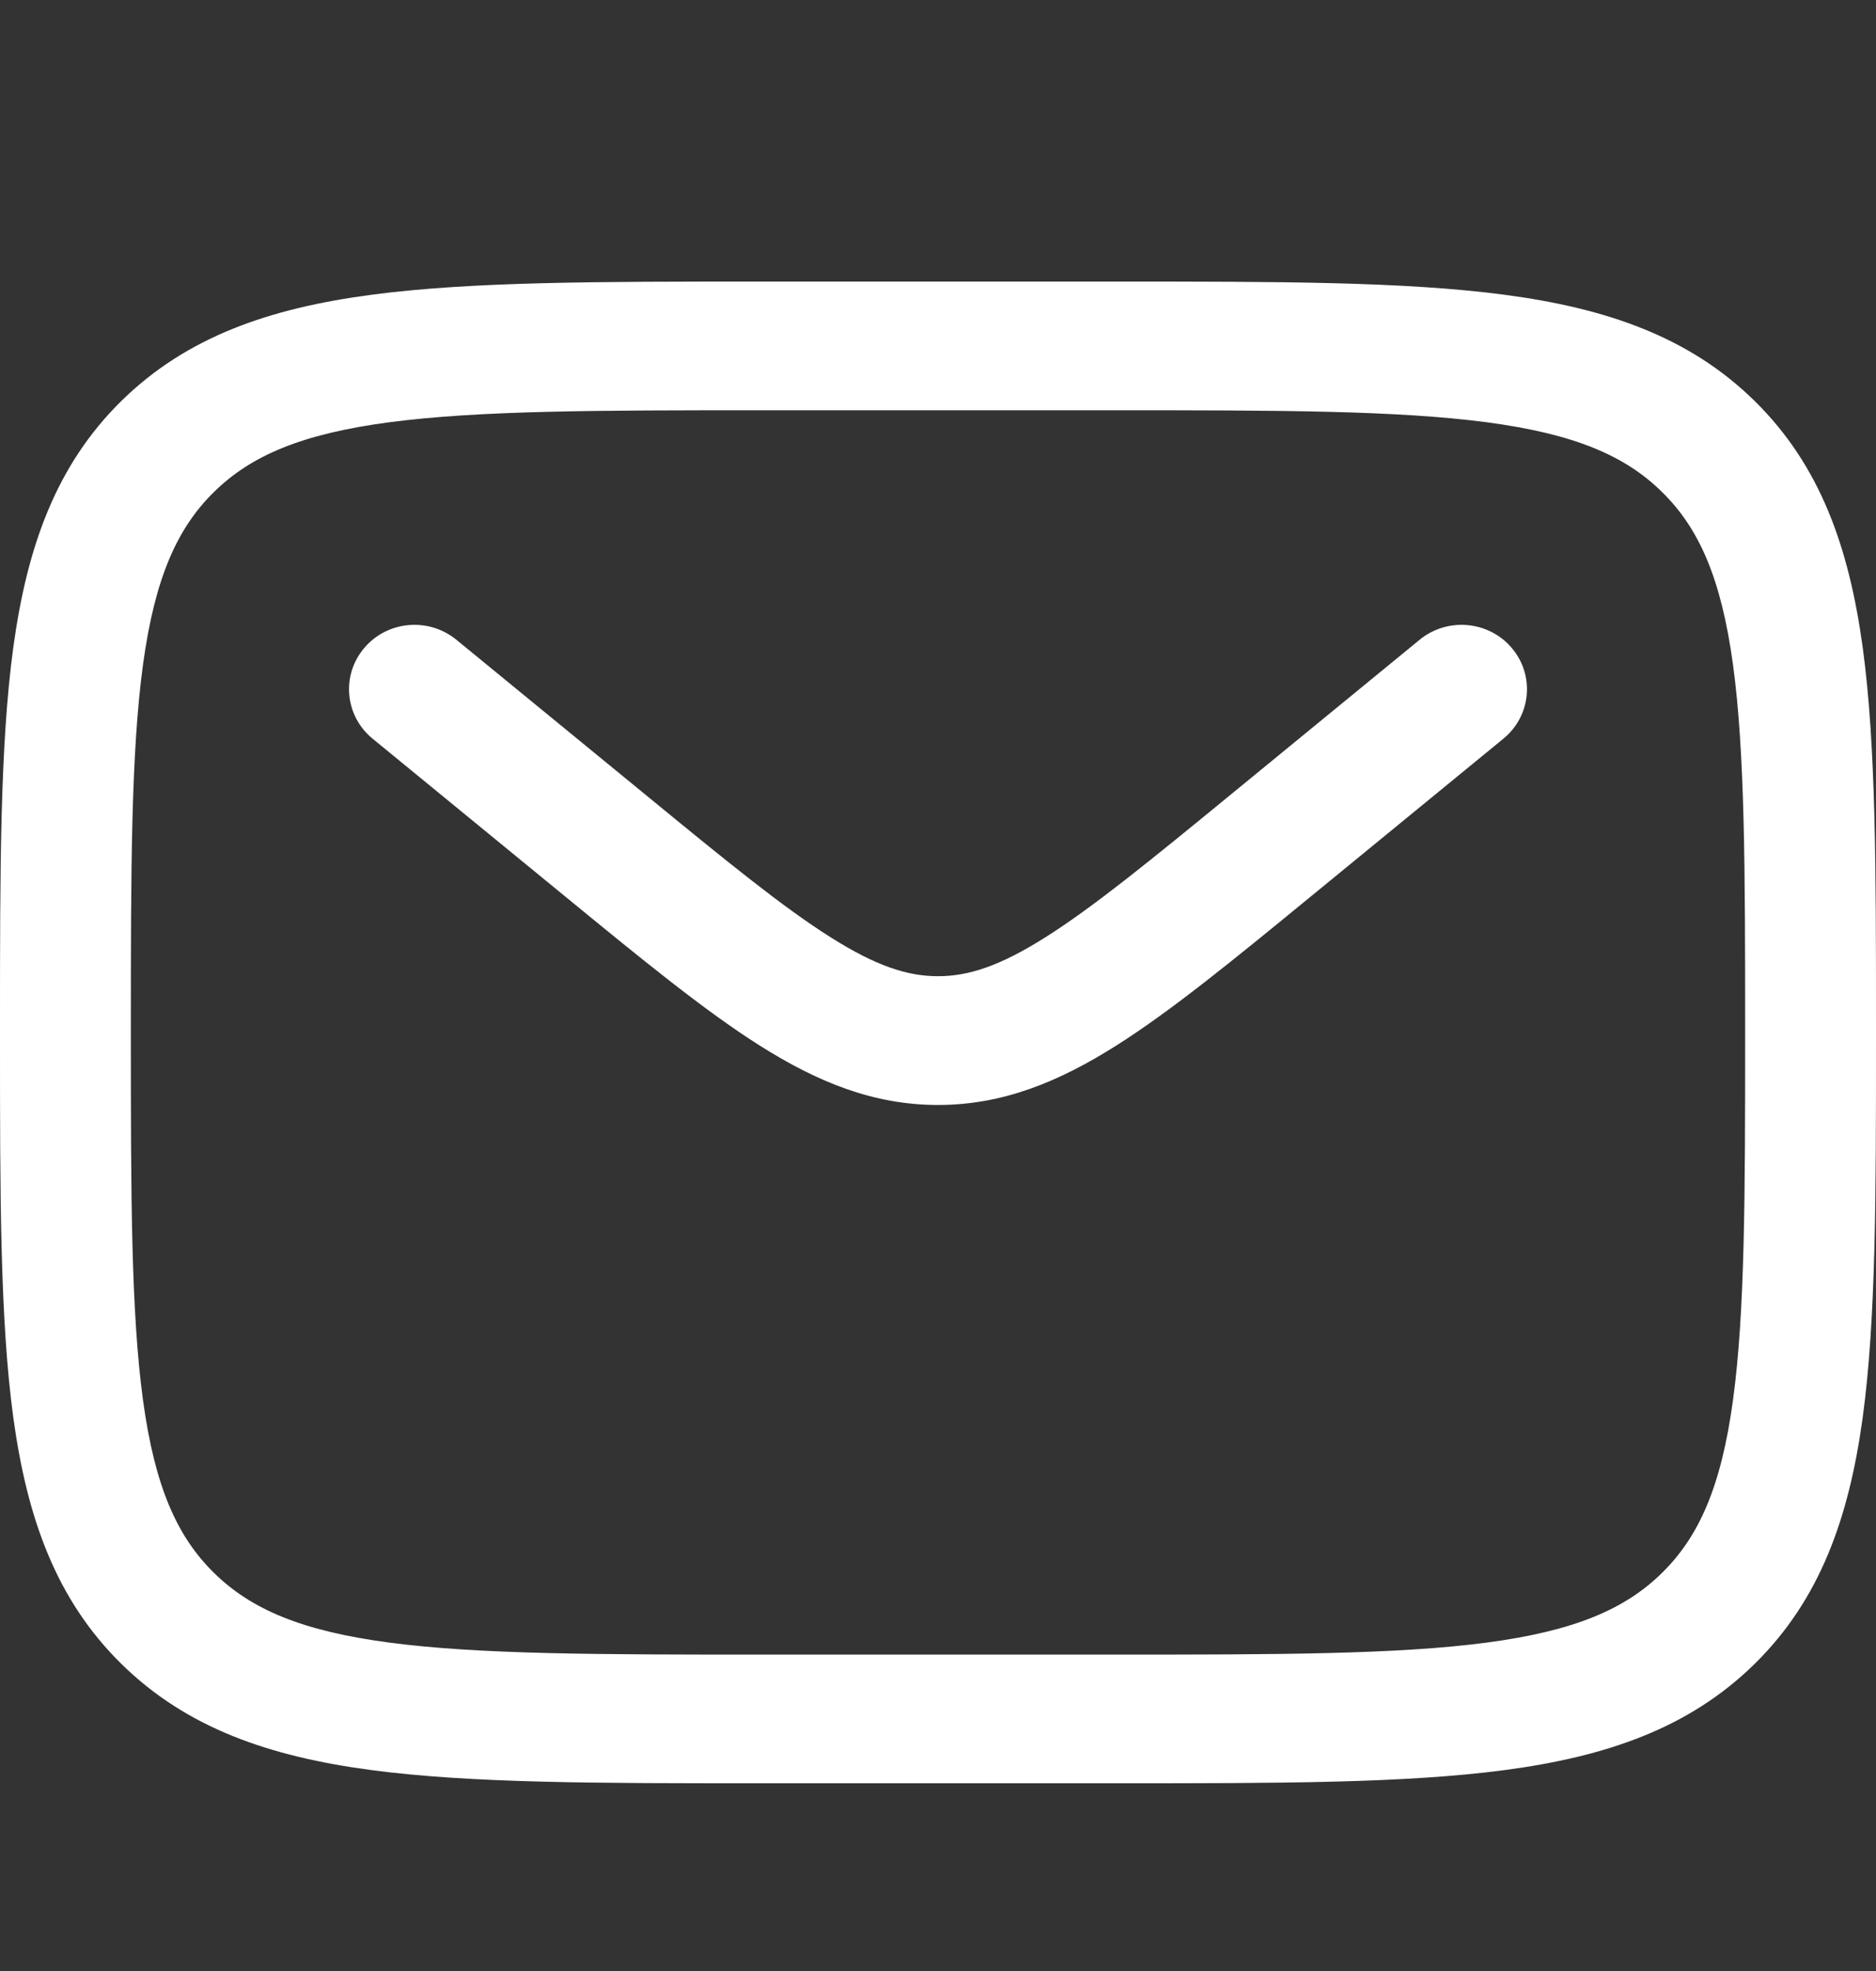 <svg width="20" height="21" viewBox="0 0 20 21" fill="none" xmlns="http://www.w3.org/2000/svg">
<rect x="0" y="0" width="20" height="21" fill="#333333" stroke="none"/>
<path fill-rule="evenodd" clip-rule="evenodd" d="M8.087 3H11.913C13.623 3 14.977 3 16.036 3.14C17.127 3.284 18.01 3.588 18.706 4.272C19.402 4.956 19.711 5.824 19.858 6.896C20 7.937 20 9.268 20 10.948V11.052C20 12.732 20 14.063 19.858 15.104C19.711 16.176 19.402 17.044 18.706 17.728C18.01 18.412 17.127 18.716 16.036 18.86C14.977 19 13.623 19 11.913 19H8.087C6.378 19 5.023 19 3.964 18.86C2.873 18.716 1.99 18.412 1.294 17.728C0.598 17.044 0.289 16.176 0.142 15.104C-2.61983e-05 14.063 -1.44495e-05 12.732 2.99177e-07 11.052V10.948C-1.44495e-05 9.268 -2.61983e-05 7.937 0.142 6.896C0.289 5.824 0.598 4.956 1.294 4.272C1.99 3.588 2.873 3.284 3.964 3.14C5.023 3 6.378 3 8.087 3ZM4.15 4.499C3.214 4.623 2.675 4.855 2.281 5.242C1.887 5.629 1.651 6.159 1.525 7.078C1.397 8.018 1.395 9.257 1.395 11C1.395 12.743 1.397 13.982 1.525 14.921C1.651 15.841 1.887 16.371 2.281 16.758C2.675 17.145 3.214 17.377 4.15 17.501C5.106 17.627 6.366 17.629 8.14 17.629H11.861C13.634 17.629 14.894 17.627 15.85 17.501C16.786 17.377 17.326 17.145 17.719 16.758C18.113 16.371 18.349 15.841 18.475 14.921C18.603 13.982 18.605 12.743 18.605 11C18.605 9.257 18.603 8.018 18.475 7.078C18.349 6.159 18.113 5.629 17.719 5.242C17.326 4.855 16.786 4.623 15.85 4.499C14.894 4.373 13.634 4.371 11.861 4.371H8.14C6.366 4.371 5.106 4.373 4.15 4.499ZM3.883 6.904C4.129 6.613 4.569 6.574 4.865 6.816L6.874 8.461C7.741 9.172 8.344 9.664 8.853 9.985C9.345 10.296 9.679 10.401 10 10.401C10.321 10.401 10.655 10.296 11.147 9.985C11.656 9.664 12.259 9.172 13.127 8.461L15.135 6.816C15.431 6.574 15.871 6.613 16.117 6.904C16.364 7.195 16.324 7.627 16.028 7.87L13.985 9.543C13.16 10.219 12.492 10.766 11.902 11.139C11.288 11.527 10.689 11.773 10 11.773C9.311 11.773 8.712 11.527 8.098 11.139C7.508 10.766 6.84 10.219 6.015 9.543L3.972 7.87C3.676 7.627 3.636 7.195 3.883 6.904Z" fill="white"/>
</svg>
